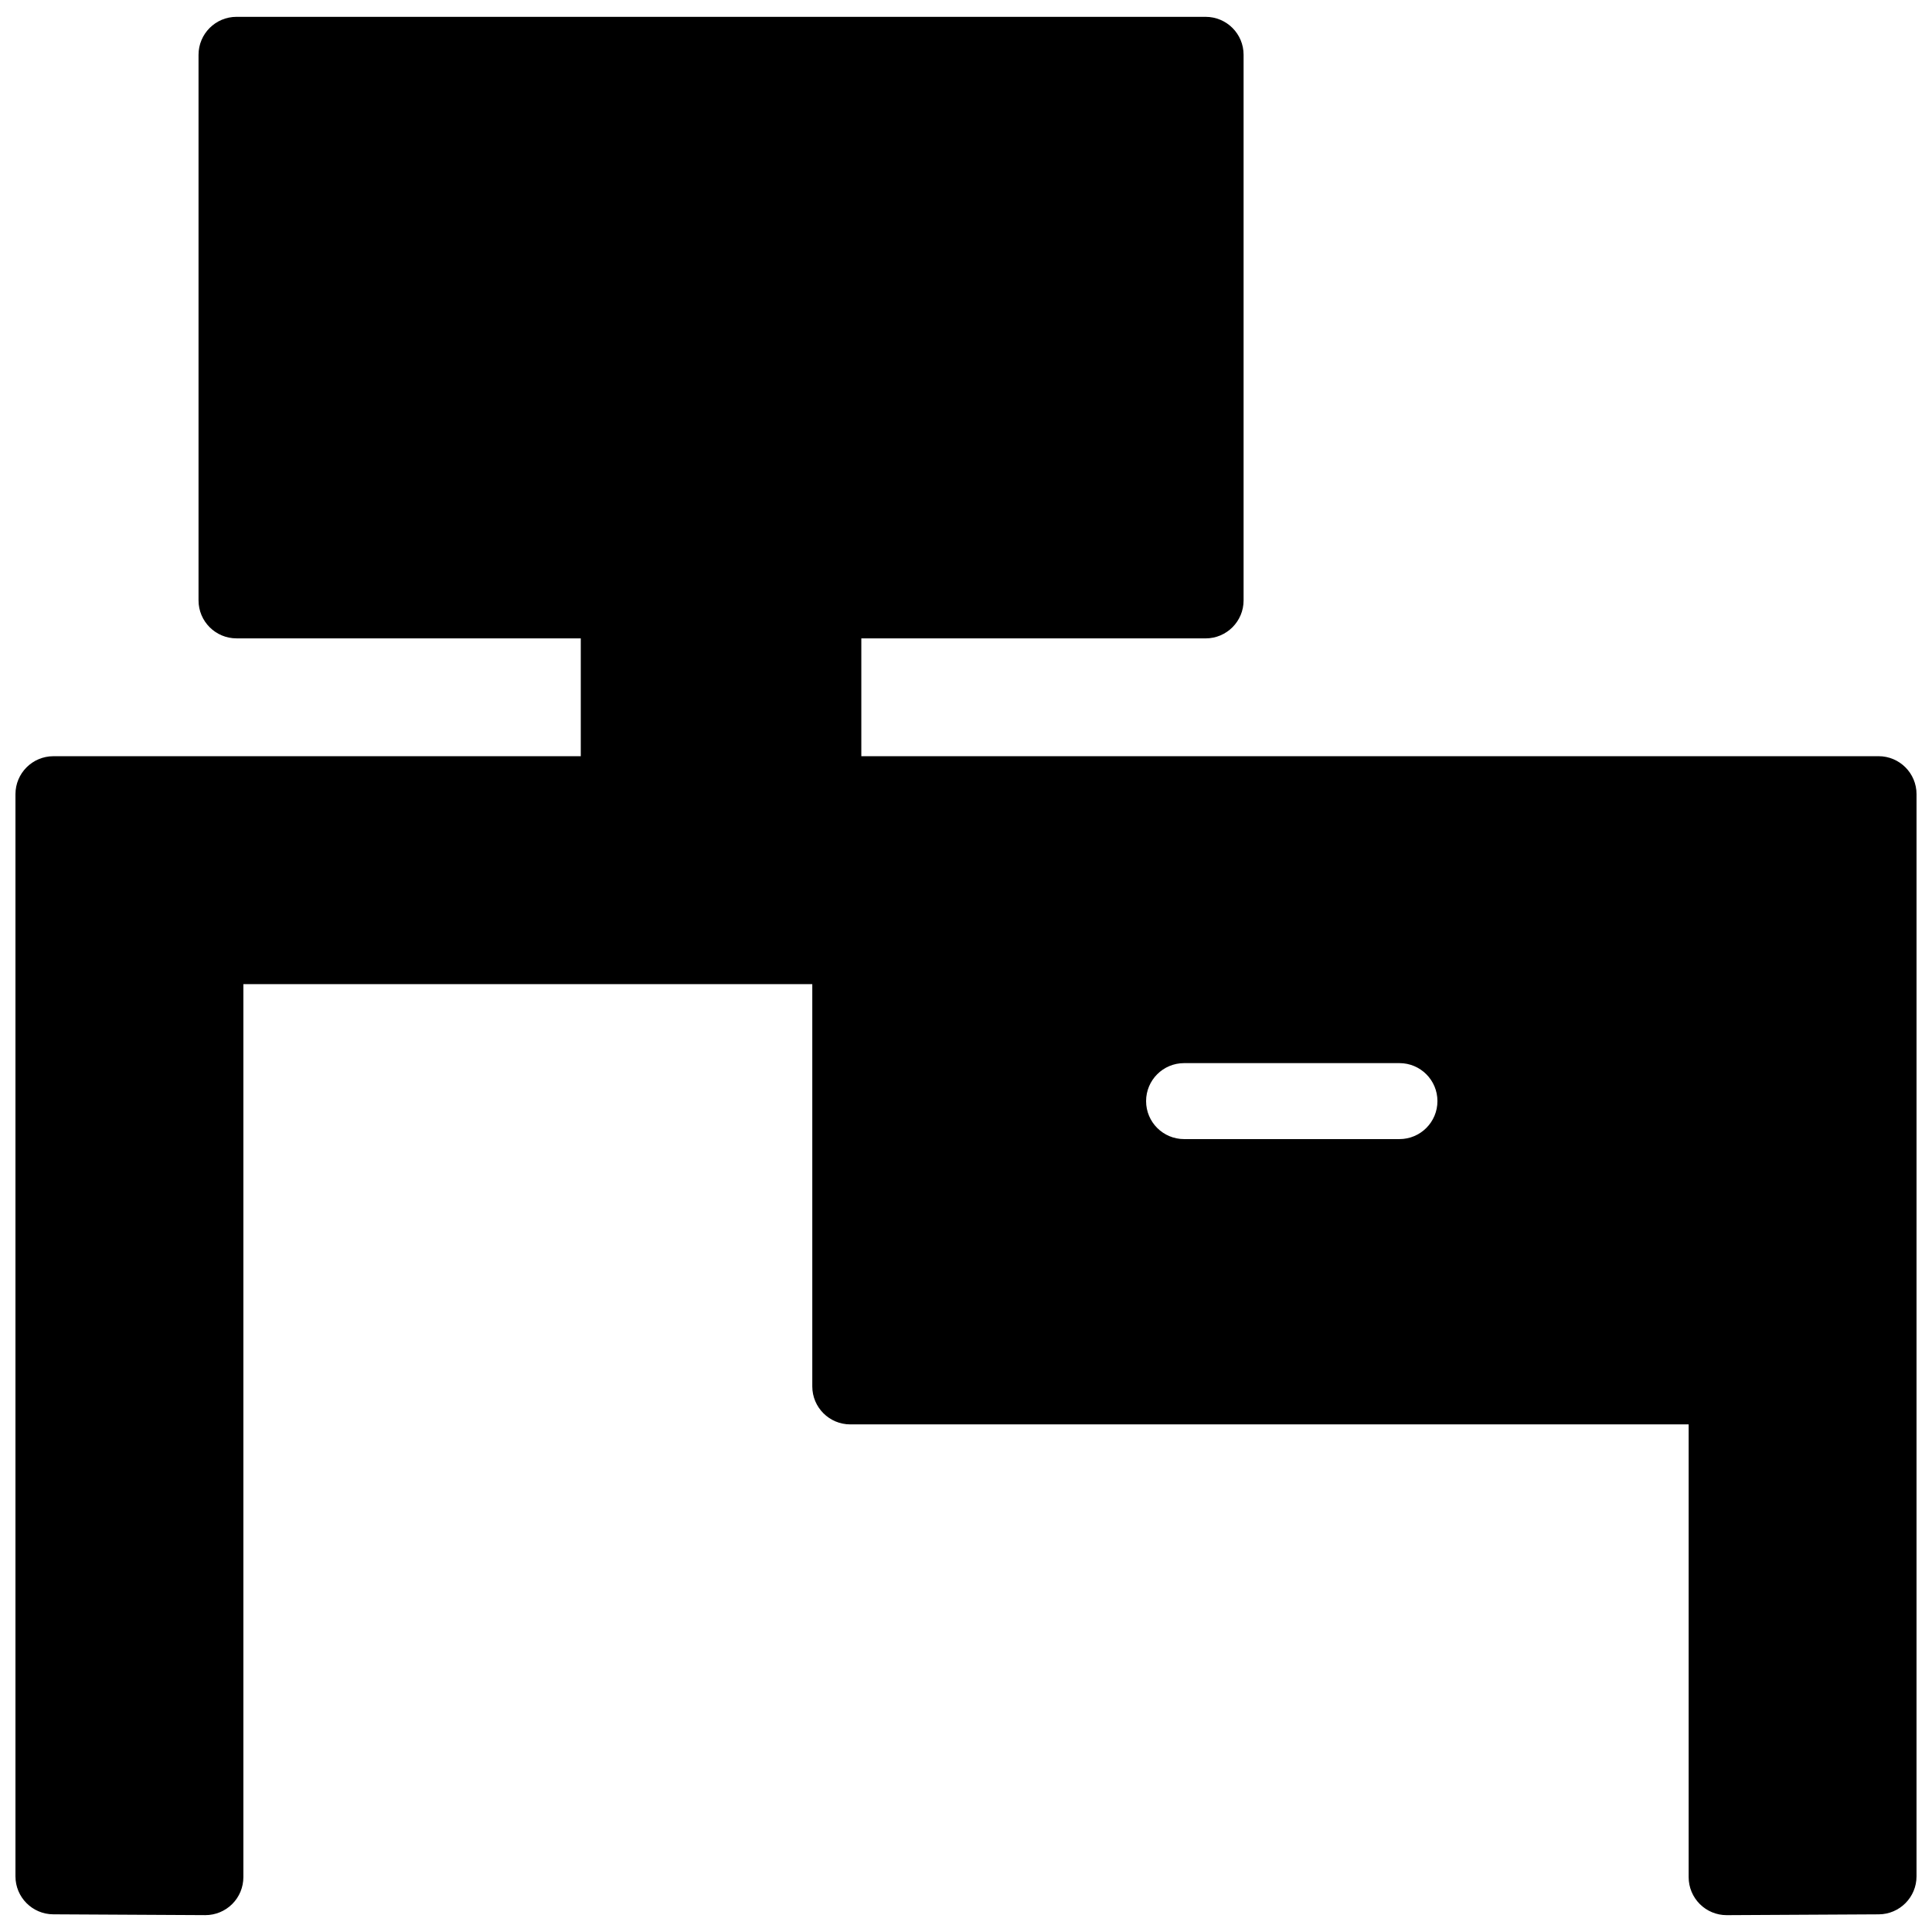 <?xml version="1.0" encoding="UTF-8"?>
<!-- Uploaded to: ICON Repo, www.svgrepo.com, Generator: ICON Repo Mixer Tools -->
<svg width="800px" height="800px" version="1.1" viewBox="144 144 512 512" xmlns="http://www.w3.org/2000/svg">
 <defs>
  <clipPath id="a">
   <path d="m148.09 148.09h503.81v503.81h-503.81z"/>
  </clipPath>
 </defs>
 <g clip-path="url(#a)">
  <path d="m641.84 344.41h-269.58v-31.23h91.238c5.562 0 10.066-4.508 10.066-10.066v-144.59c0.008-5.555-4.496-10.062-10.066-10.062h-256.82c-5.559 0-10.066 4.508-10.066 10.066v144.58c0 5.559 4.508 10.066 10.066 10.066h91.234v31.23h-139.75c-5.559 0-10.066 4.508-10.066 10.066v286.78c0 5.535 4.473 10.035 10.012 10.066l40.266 0.215h0.055c2.66 0 5.211-1.055 7.098-2.926 1.906-1.891 2.969-4.453 2.969-7.141v-236.66h150.77v106.61c0 5.562 4.508 10.066 10.066 10.066h222.18v119.99c0 2.684 1.074 5.25 2.969 7.141 1.891 1.879 4.434 2.926 7.098 2.926h0.059l40.258-0.215c5.535-0.031 10.004-4.535 10.004-10.066l0.004-286.79c0-5.559-4.504-10.066-10.066-10.066zm-126.97 101.46h-57.078c-5.562 0-10.066-4.504-10.066-10.066s4.504-10.066 10.066-10.066h57.078c5.562 0 10.066 4.504 10.066 10.066s-4.504 10.066-10.066 10.066z"/>
 </g>
</svg>